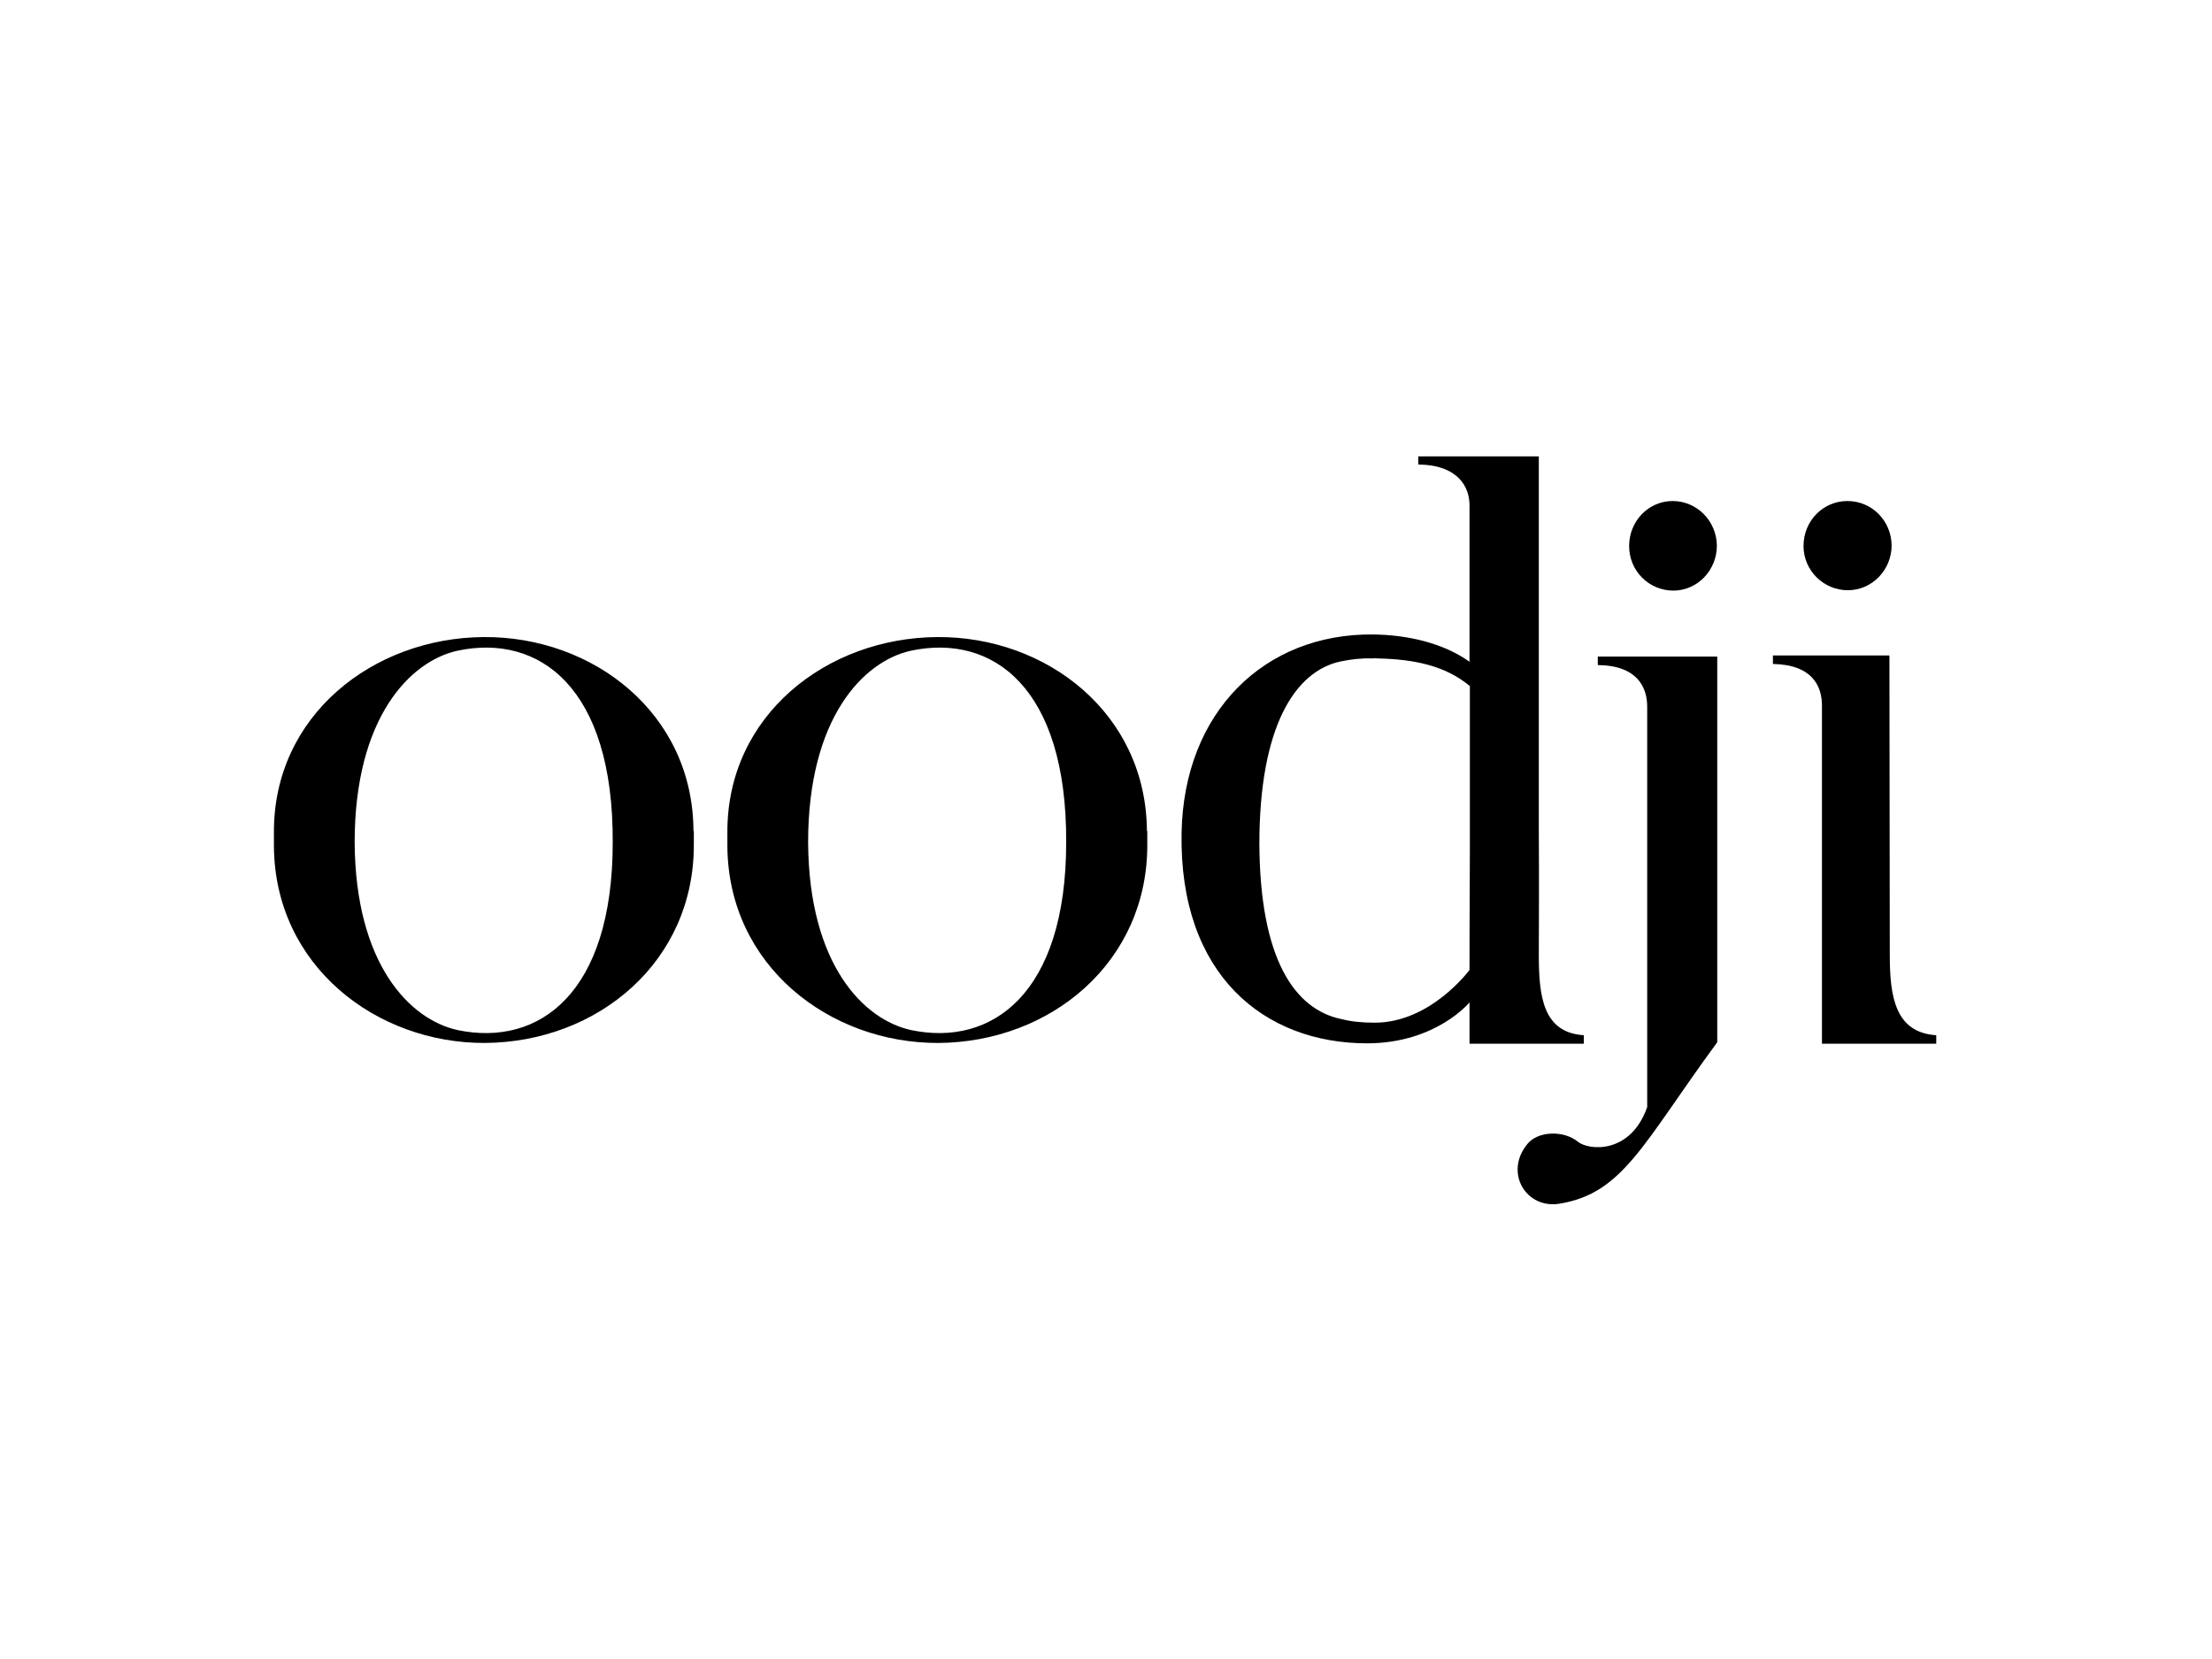 <?xml version="1.0" encoding="UTF-8"?> <svg xmlns="http://www.w3.org/2000/svg" xmlns:xlink="http://www.w3.org/1999/xlink" version="1.0" id="katman_1" x="0px" y="0px" viewBox="0 0 600 450" style="enable-background:new 0 0 600 450;" xml:space="preserve"> <style type="text/css"> .st0{fill-rule:evenodd;clip-rule:evenodd;} </style> <g id="Page-1"> <g id="logo-02"> <g id="Group"> <path id="Shape" class="st0" d="M429.6,283.1v-2.3c-11.1-0.7-12.2-10.6-12.2-21.8v-0.3c0,0,0.1-22.4,0-33V123.8h-32.7v2.2 c10.7,0.1,14,6,13.9,11.3v42.2c-7-5-16.6-7.3-26.2-7.4c-29.3-0.3-51.3,20.9-51.9,53.8c-0.7,38.6,22.5,57.1,50.3,57.1 c18.7,0,27.8-11.1,27.8-11.1v-0.1v11.3H429.6L429.6,283.1z M398.6,263.1c0,0-10.5,14.3-25.7,14.3c-3.5,0-6.5-0.3-9.1-1h-0.1 c-12.5-2.7-21.9-16.1-22.1-47.4c0-32,9.7-47,22.1-49.6c3-0.6,5.7-0.9,8.3-0.8c0.5,0,1.1-0.1,1.7,0c9.7,0.2,18.3,1.9,25,7.5v5.3 v0.4v38.4C398.6,247.1,398.6,263.1,398.6,263.1L398.6,263.1z"></path> <path id="Shape_00000101063118169004839470000011923812617311961228_" class="st0" d="M465.8,178.1h-32.4v2.3 c10.7,0.1,13.4,6,13.4,11.3v108.6c-4.5,12.8-15.8,11.8-18.8,9.4c-3.7-3.1-10.8-3-13.7,0.6c-6.4,7.8-0.3,17.7,8.7,16.2 c17.3-2.8,22.7-16.4,42.8-43.8V178.1L465.8,178.1z"></path> <path id="Shape_00000054961771642224838400000012661081857927496078_" class="st0" d="M453.7,135.9c6.5,0,11.9,5.3,12,12.1 c0,6.7-5.3,12.2-11.8,12.2c-6.6,0-12-5.3-12-12.1S447.2,135.9,453.7,135.9"></path> <path id="Shape_00000078033718893736114790000000567305245282992275_" class="st0" d="M501.1,135.9c6.6,0,11.9,5.3,12,12 c0,6.7-5.3,12.2-11.9,12.2c-6.5,0-12-5.3-12-12C489.2,141.3,494.5,135.9,501.1,135.9"></path> <path id="Shape_00000063632716717220673290000016621058689717318075_" class="st0" d="M512.5,177.8h-31.6v2.3 c10.7,0.2,13.3,6,13.3,11.3v91.7h31v-2.3c-11.1-0.7-12.6-10.4-12.6-21.7L512.5,177.8L512.5,177.8z"></path> <path id="Shape_00000020381926008004879350000010104936700769734841_" class="st0" d="M311.1,225.4 c-0.2-31.9-27.2-52.8-56.9-52.6c-30,0.2-57.1,21.3-56.9,53.1v3.6c0.2,32.5,27.8,53.5,57.2,53.4c30.7-0.2,56.9-22.1,56.7-54V225.4 L311.1,225.4z M247.1,279.4c-12.8-2.8-27.7-17.7-27.9-50.9c0-33.9,15.1-49.2,27.9-52c22.2-4.7,42.3,10,42.1,52 C289.2,269.6,269,284,247.1,279.4L247.1,279.4z"></path> <path id="Shape_00000116207854278211458980000012580883194554948246_" class="st0" d="M188.1,225.4 c-0.1-31.9-27.2-52.8-56.9-52.6c-30,0.2-57.1,21.3-56.9,53.1v3.6c0.2,32.5,27.8,53.5,57.2,53.4c30.7-0.2,56.9-22.1,56.7-54V225.4 L188.1,225.4z M124.1,279.4c-12.8-2.8-27.7-17.7-27.9-50.9c0-33.9,15.1-49.2,27.9-52c22.2-4.7,42.3,10,42.1,52 C166.2,269.6,146.1,284,124.1,279.4L124.1,279.4z"></path> </g> </g> </g> </svg> 